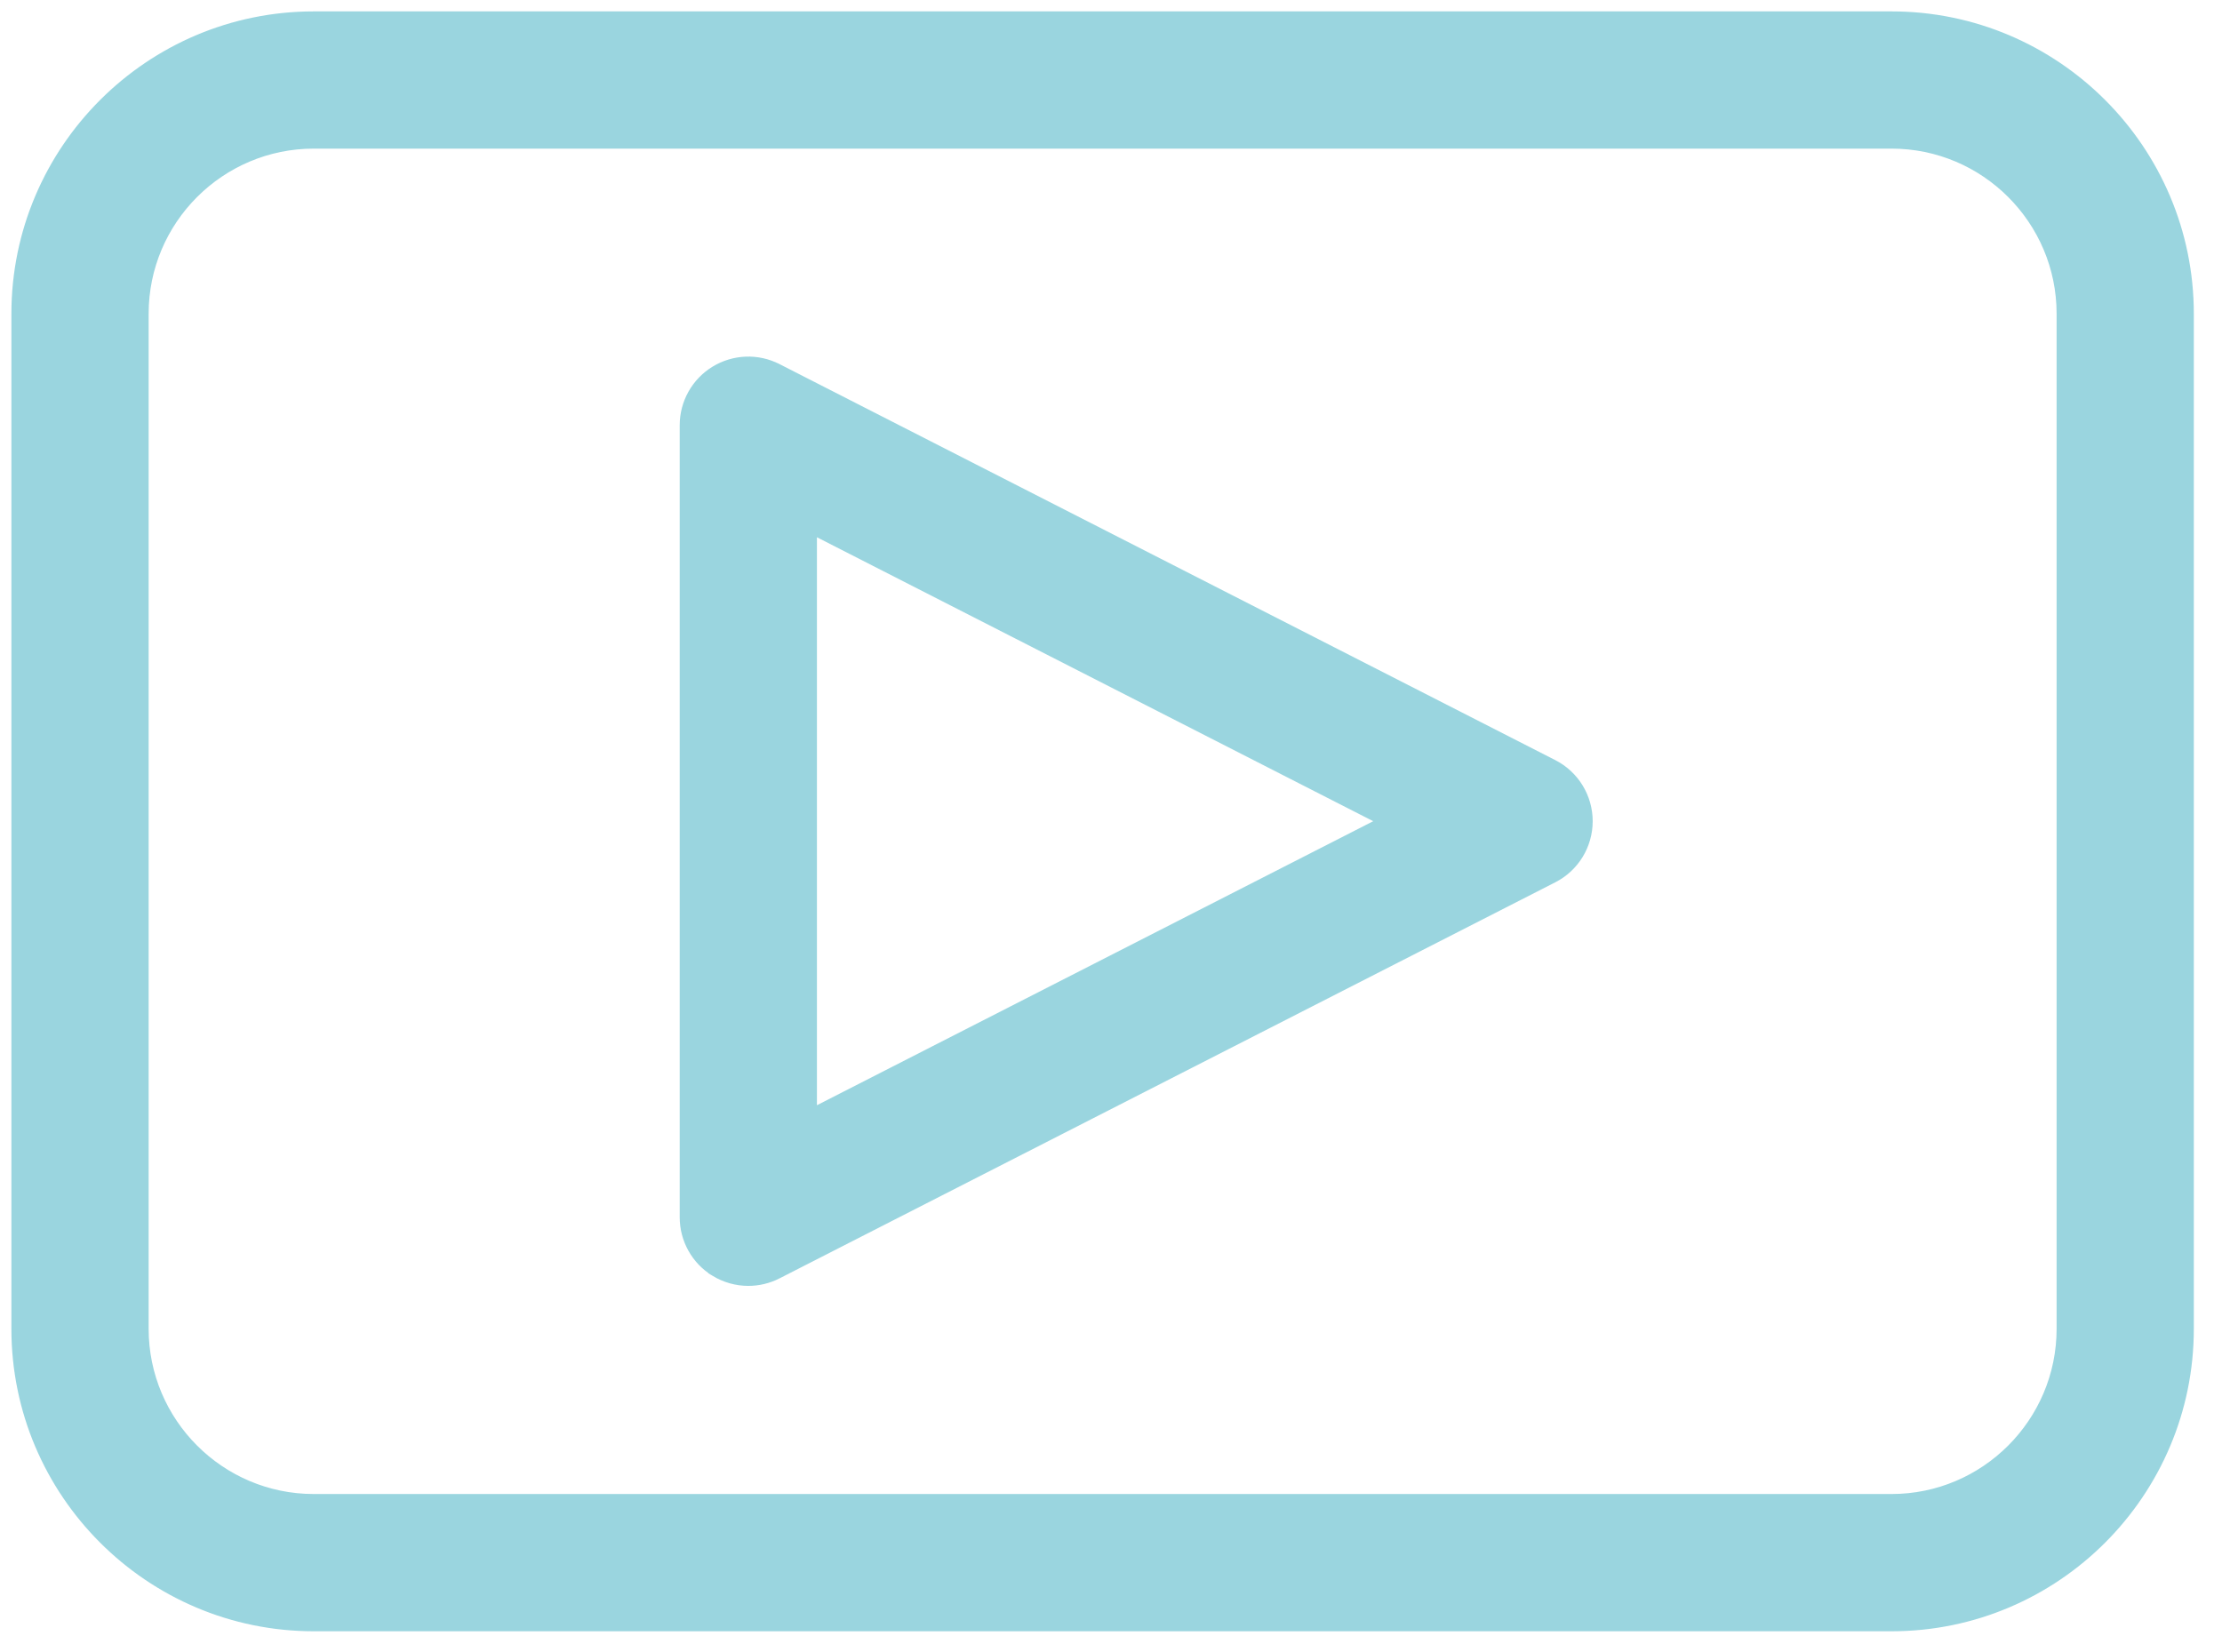 <?xml version="1.0" encoding="UTF-8"?> <svg xmlns="http://www.w3.org/2000/svg" width="78" height="58" viewBox="0 0 78 58" fill="none"><g opacity="0.6"><path d="M25.168 44.536L25.168 44.537C25.505 44.741 25.885 44.847 26.268 44.847C26.597 44.847 26.925 44.769 27.227 44.617L27.227 44.616L54.46 30.71C55.166 30.35 55.609 29.625 55.609 28.832C55.609 28.039 55.165 27.314 54.459 26.954L27.228 13.051C27.227 13.051 27.227 13.051 27.227 13.051C26.573 12.716 25.793 12.748 25.168 13.13C24.542 13.513 24.16 14.195 24.16 14.929V42.738C24.16 43.472 24.541 44.154 25.168 44.536ZM48.864 28.832L28.377 39.294V18.373L48.864 28.832Z" fill="#57B9CA" stroke="#57B9CA" stroke-width="0.6"></path><path d="M66.4 0.7L11.015 0.7C5.327 0.7 0.7 5.327 0.7 11.015L0.7 46.656C0.7 52.344 5.327 56.973 11.015 56.973H66.4C72.085 56.973 76.711 52.344 76.711 46.656V11.015C76.711 5.327 72.085 0.7 66.4 0.7ZM72.494 46.654C72.494 50.017 69.76 52.754 66.4 52.754H11.015C7.653 52.754 4.918 50.017 4.918 46.654V11.015C4.918 7.653 7.653 4.918 11.015 4.918L66.4 4.918C69.76 4.918 72.494 7.653 72.494 11.015V46.654Z" fill="#57B9CA" stroke="#57B9CA" stroke-width="0.6"></path></g></svg> 